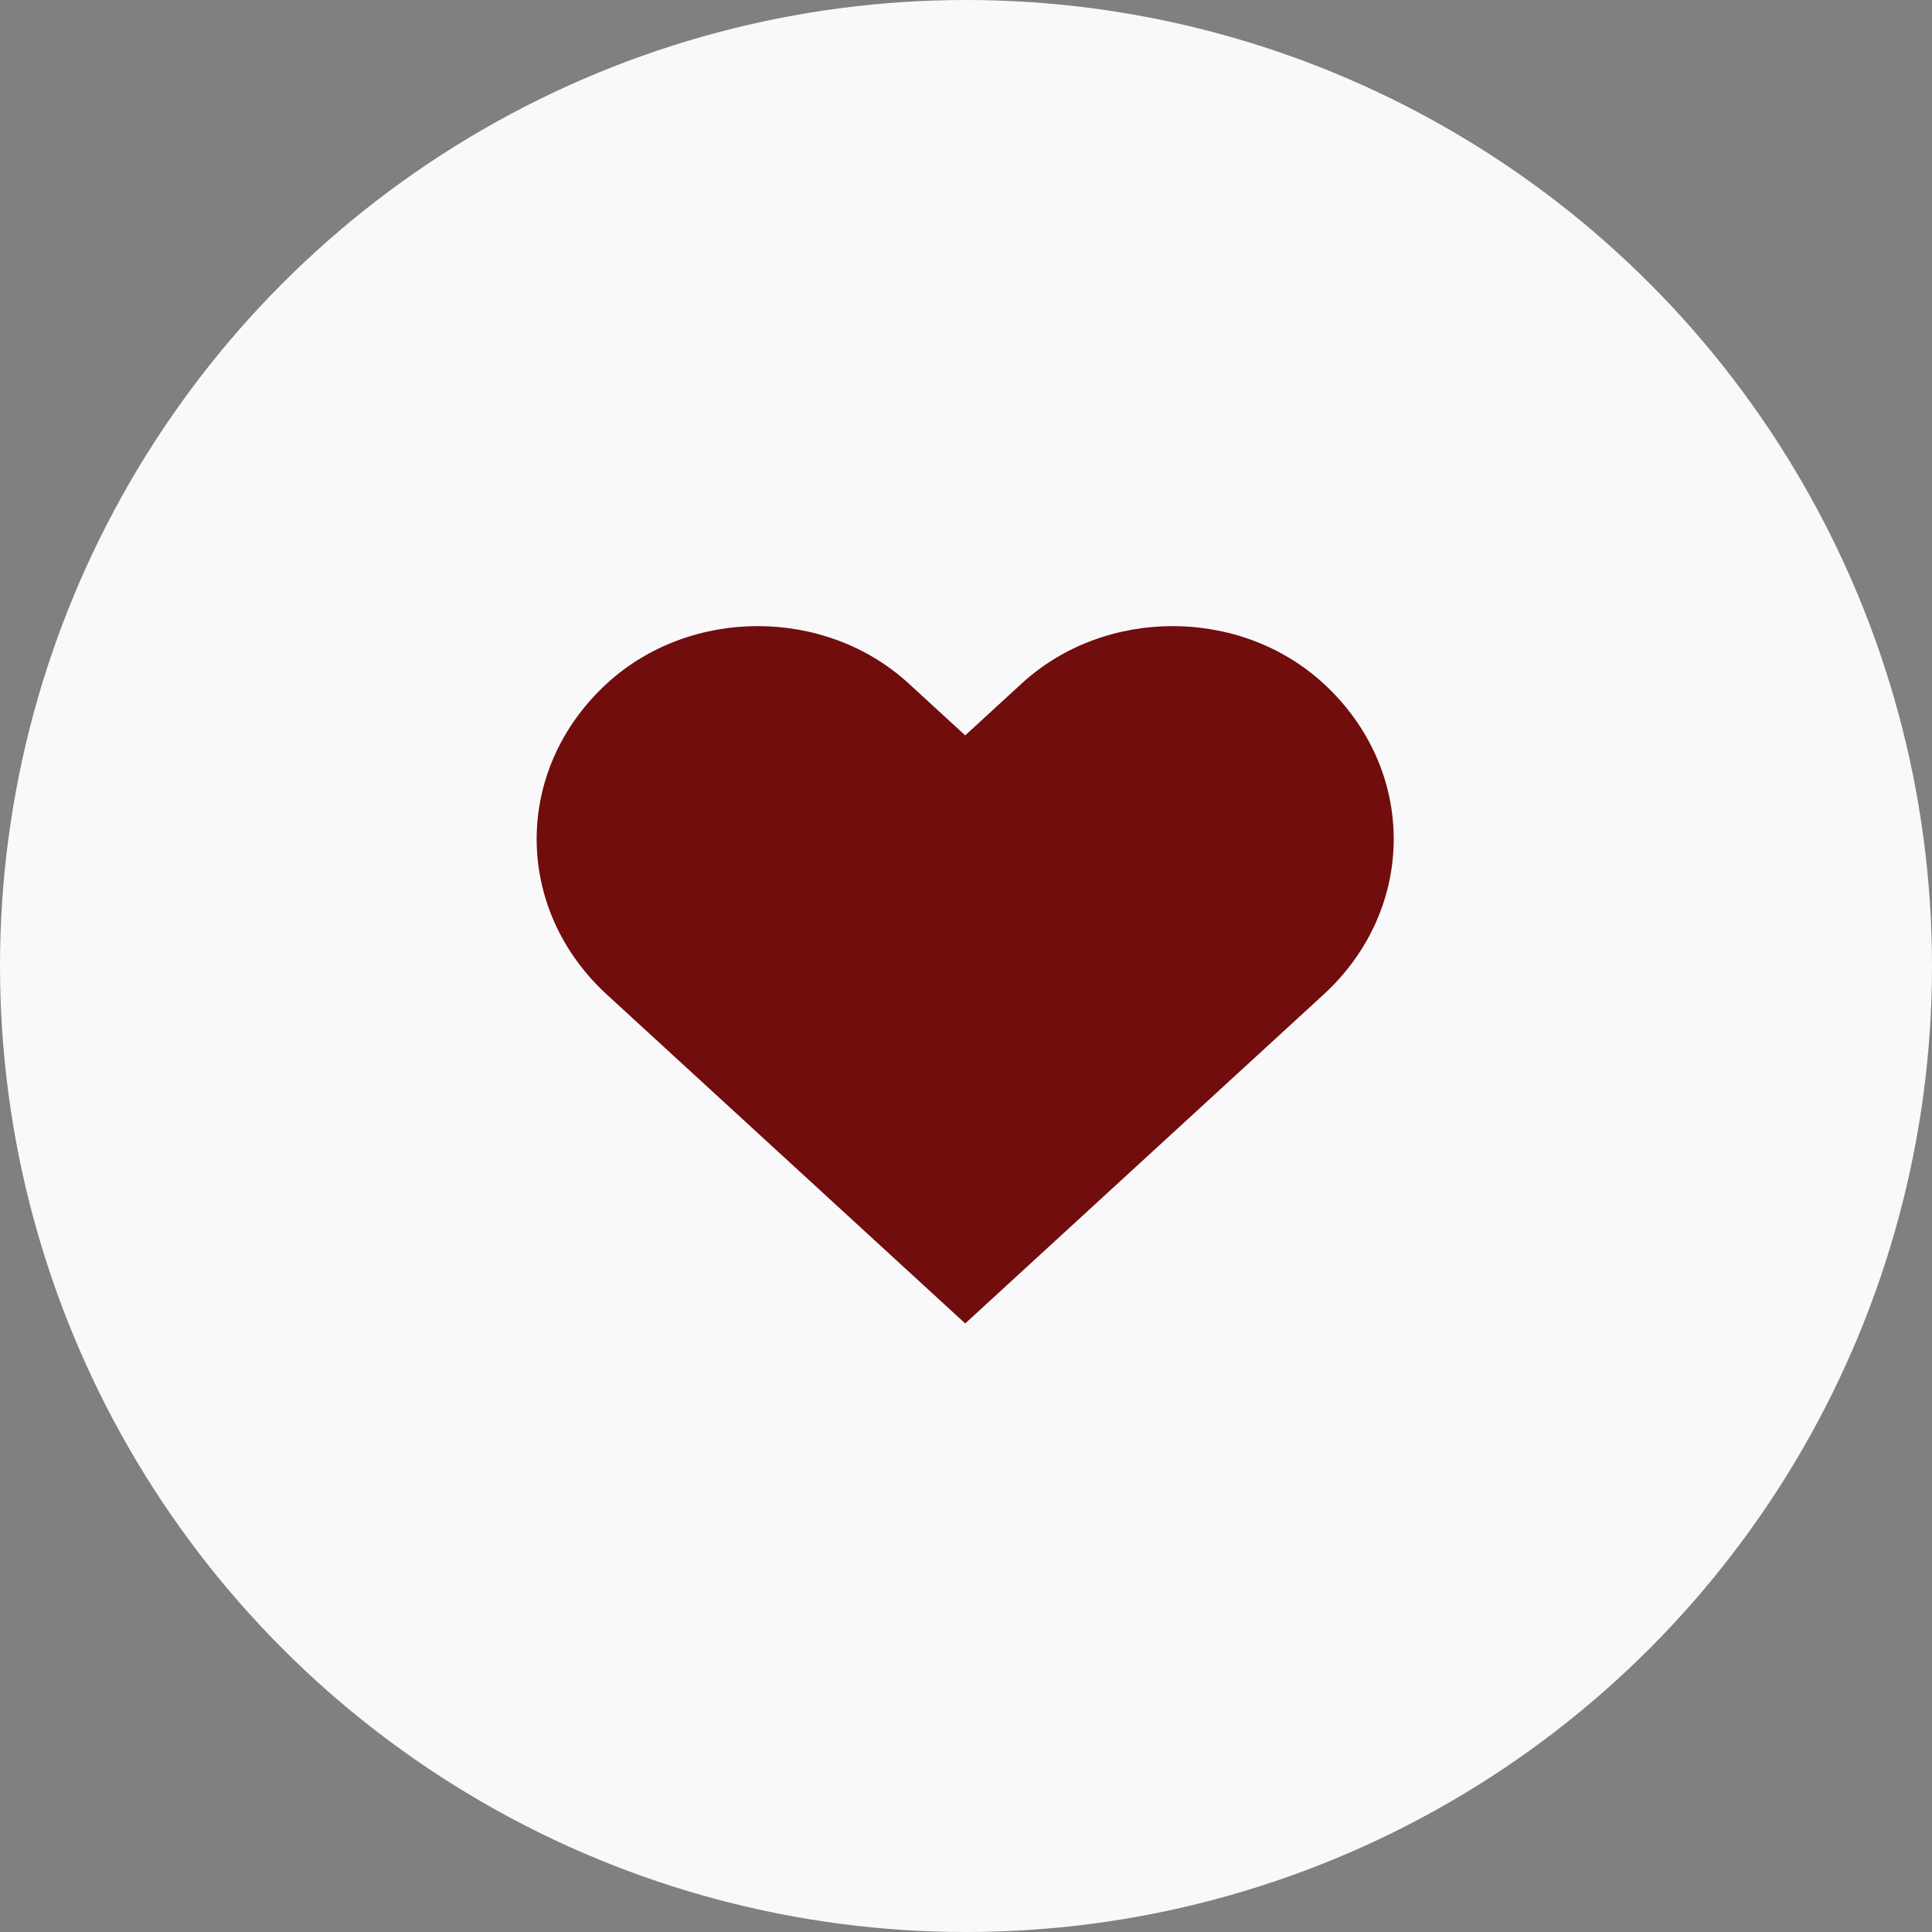 <?xml version="1.0" encoding="UTF-8"?>
<svg width="108px" height="108px" viewBox="0 0 108 108" version="1.1" xmlns="http://www.w3.org/2000/svg" xmlns:xlink="http://www.w3.org/1999/xlink">
    <rect x="0" y="0" width="108" height="108" fill="#808080" stroke="none"/>
    <!-- Generator: Sketch 49.2 (51160) - http://www.bohemiancoding.com/sketch -->
    <title>Group 4</title>
    <desc>Created with Sketch.</desc>
    <defs></defs>
    <g id="Page-1" stroke="none" stroke-width="1" fill="none" fill-rule="evenodd">
        <g id="MacBook" transform="translate(-109, -1151)">
            <g id="Group-4" transform="translate(109, 1151)">
                <circle id="Oval-Copy-4" fill="#F9F9FB" cx="54" cy="54" r="54"></circle>
                <g id="Heart" transform="translate(30, 35)" fill="#710D0D" fill-rule="nonzero">
                    <g id="Shape">
                        <path d="M43.982,3.205 C39.325,-1.068 31.774,-1.068 27.117,3.205 L23.956,6.107 L20.792,3.205 C16.135,-1.068 8.586,-1.068 3.929,3.205 C-1.31,8.015 -1.31,15.794 3.929,20.602 L23.956,38.982 L43.982,20.602 C49.219,15.794 49.219,8.012 43.982,3.205 Z"></path>
                    </g>
                </g>
            </g>
        </g>
    </g>
</svg>